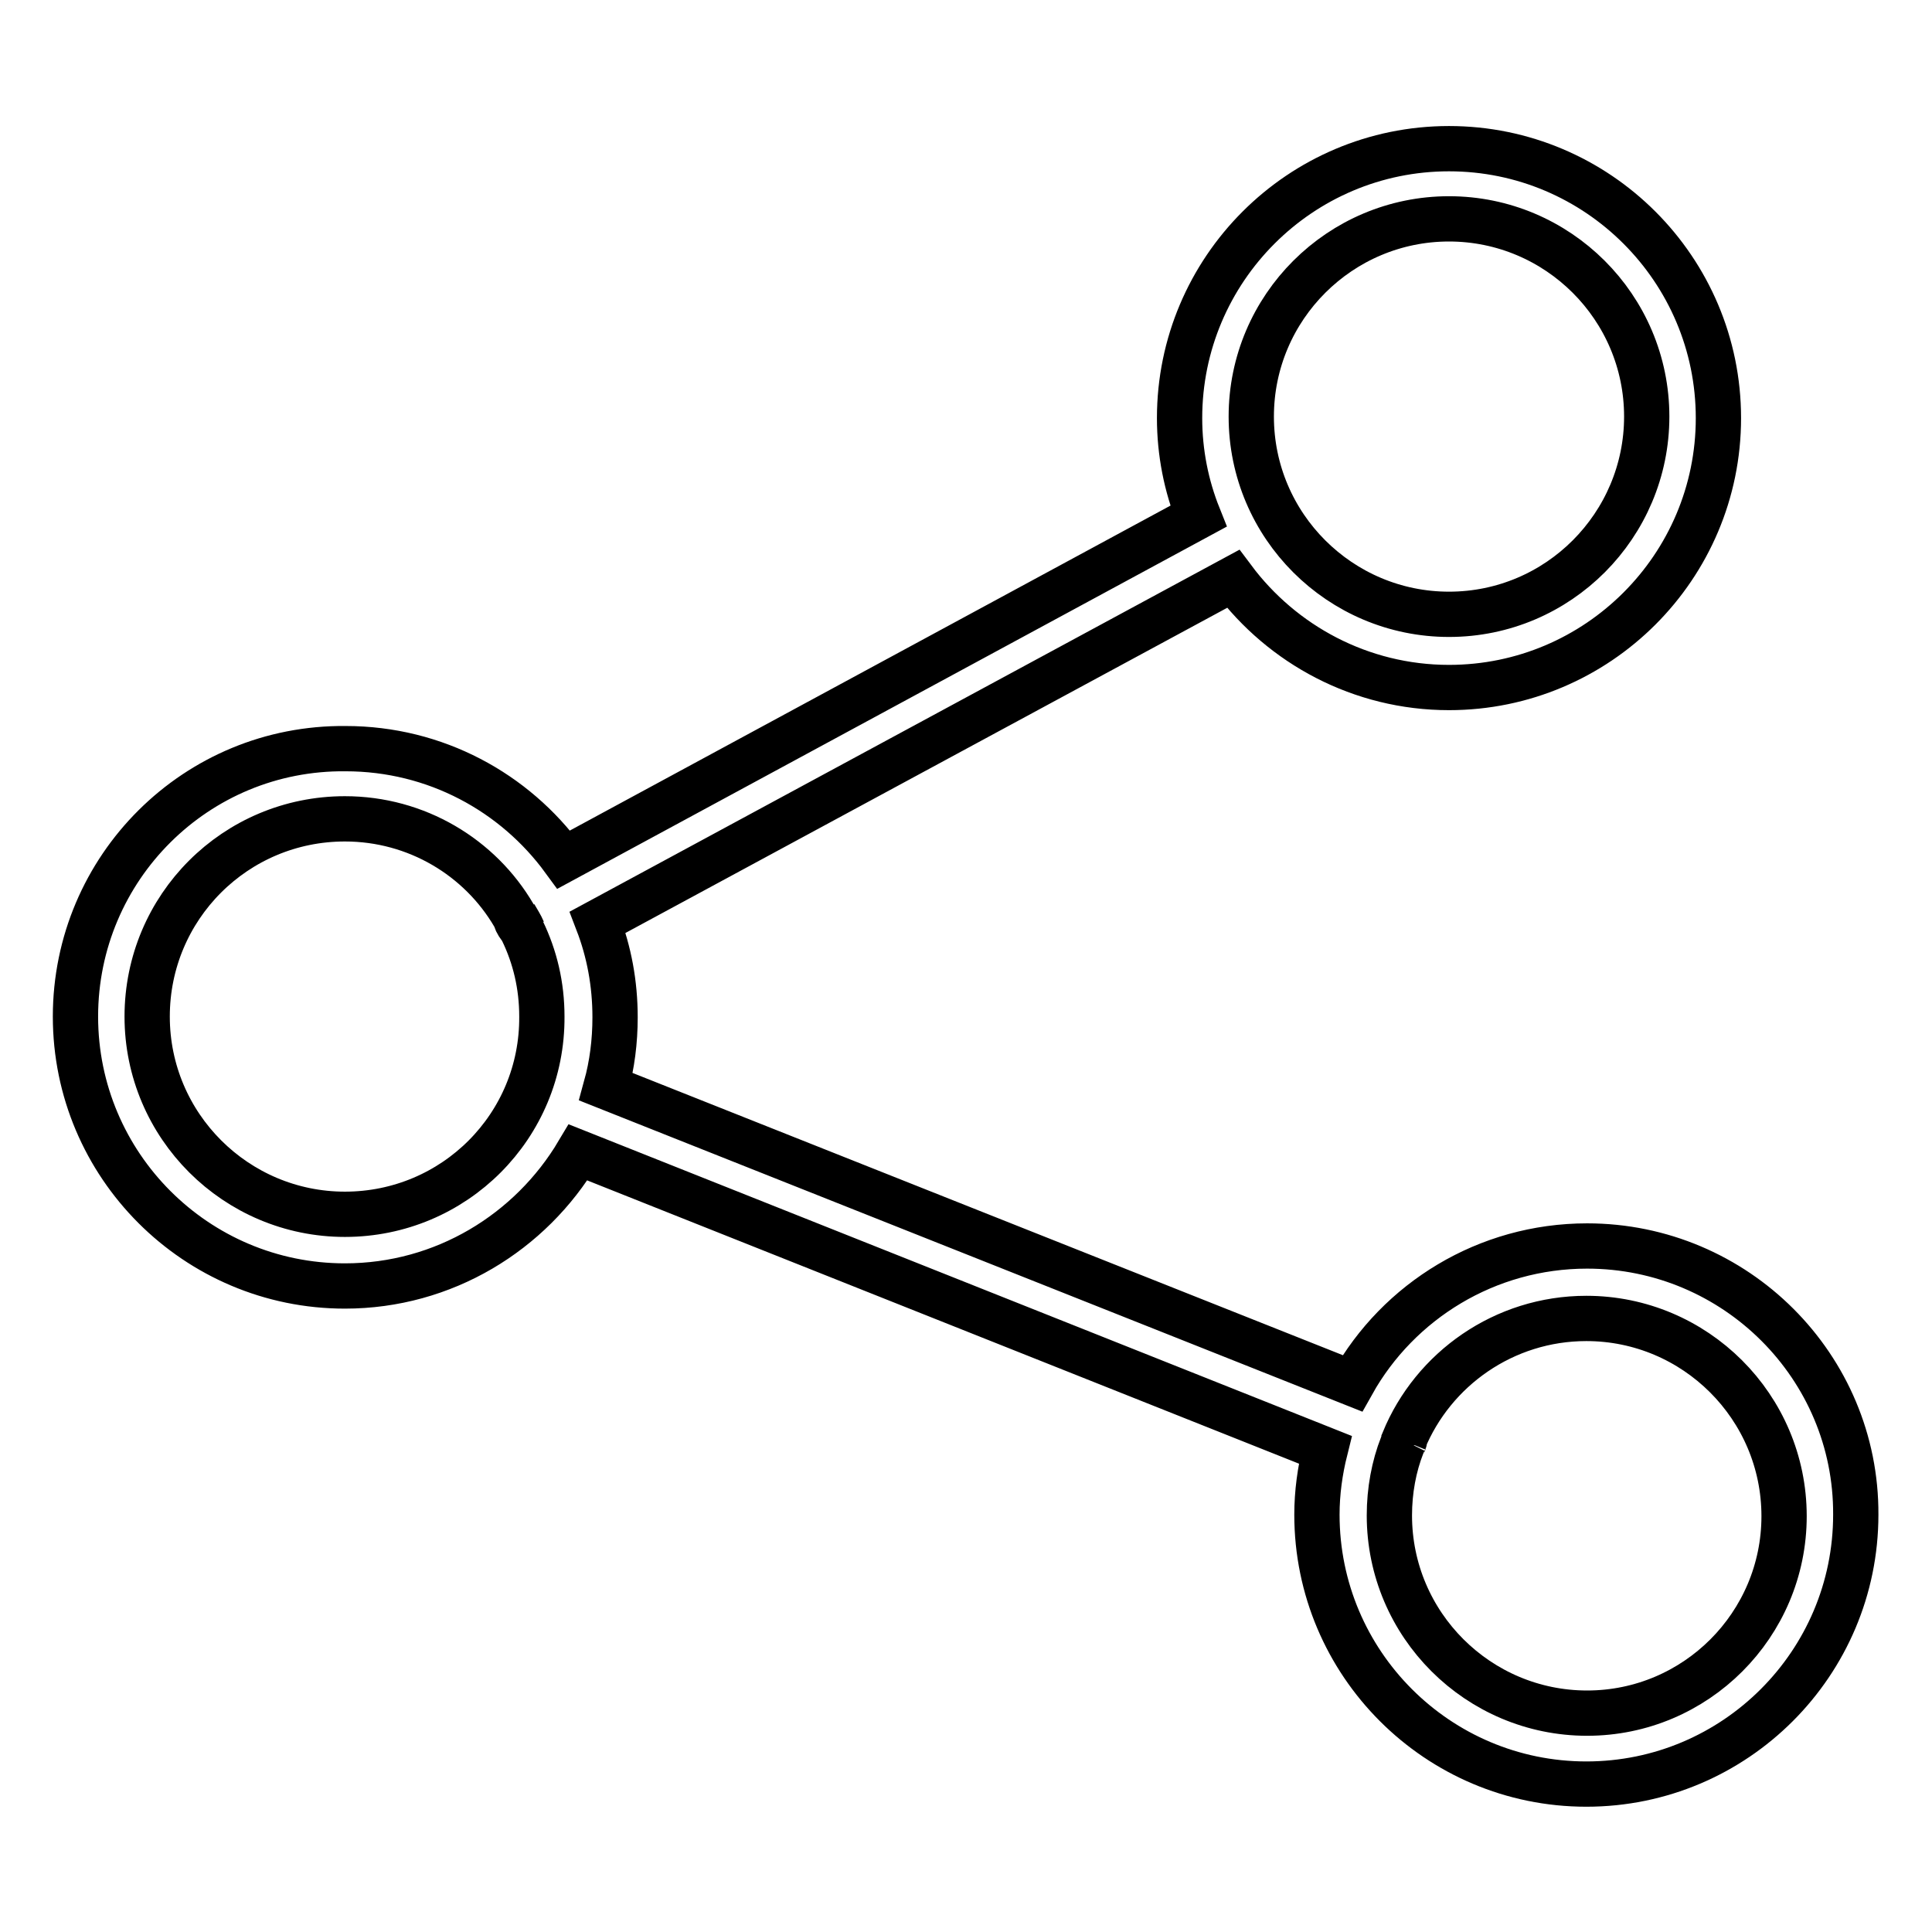<?xml version="1.0" encoding="utf-8"?>
<!-- Svg Vector Icons : http://www.onlinewebfonts.com/icon -->
<!DOCTYPE svg PUBLIC "-//W3C//DTD SVG 1.1//EN" "http://www.w3.org/Graphics/SVG/1.1/DTD/svg11.dtd">
<svg version="1.1" xmlns="http://www.w3.org/2000/svg" xmlns:xlink="http://www.w3.org/1999/xlink" x="0px" y="0px" viewBox="0 0 256 256" enable-background="new 0 0 256 256" xml:space="preserve">
<g><g><path stroke-width="6" fill-opacity="0" stroke="#000000"  d="M69.3,123.3c-0.3-0.3-0.5-0.6-0.7-0.9c-0.2-0.3-0.3-0.7-0.4-1.1C68.6,122,69,122.6,69.3,123.3z M186.1,190.9c0,0.1-0.1,0.2-0.1,0.3c0,0.1-0.1,0.2-0.1,0.3C185.9,191.3,186,191.1,186.1,190.9z M210.3,165.1c-13.3,0-25,7.3-31.1,18.2L80.3,144c0.8-2.9,1.2-6,1.2-9.2c0-4.5-0.8-8.7-2.3-12.6l84.2-45.5c6.5,8.7,16.9,14.4,28.6,14.4c19.7,0,35.7-16,35.7-35.7s-16-35.7-35.7-35.7s-35.7,16-35.7,35.7c0,4.6,0.9,9,2.5,13l-84.1,45.5c-6.5-8.9-17-14.7-28.9-14.7C26,99,10,115,10,134.7c0,19.7,16,35.7,35.7,35.7c13.1,0,24.6-7.1,30.9-17.7l99,39.4c-0.7,2.8-1.1,5.7-1.1,8.6c0,19.7,16,35.7,35.7,35.7c19.7,0,35.7-16,35.7-35.7C246,181.1,230,165.1,210.3,165.1z M192,29c14.4,0,26.2,11.7,26.2,26.2c0,14.4-11.7,26.2-26.2,26.2c-14.4,0-26.2-11.7-26.2-26.2C165.8,40.7,177.6,29,192,29z M45.7,160.9c-14.4,0-26.2-11.7-26.2-26.2s11.7-26.2,26.2-26.2c9.5,0,17.9,5.1,22.4,12.8c0.4,0.7,0.7,1.3,1.1,2c1.7,3.5,2.6,7.3,2.6,11.4C71.9,149.2,60.2,160.9,45.7,160.9z M210.3,227c-14.4,0-26.2-11.7-26.2-26.2c0-3.3,0.6-6.5,1.7-9.3l0,0c0.1-0.2,0.2-0.4,0.2-0.6c0,0,0,0,0,0c3.9-9.5,13.3-16.2,24.2-16.2c14.4,0,26.2,11.7,26.2,26.2C236.4,215.3,224.7,227,210.3,227z"/></g></g>
</svg>